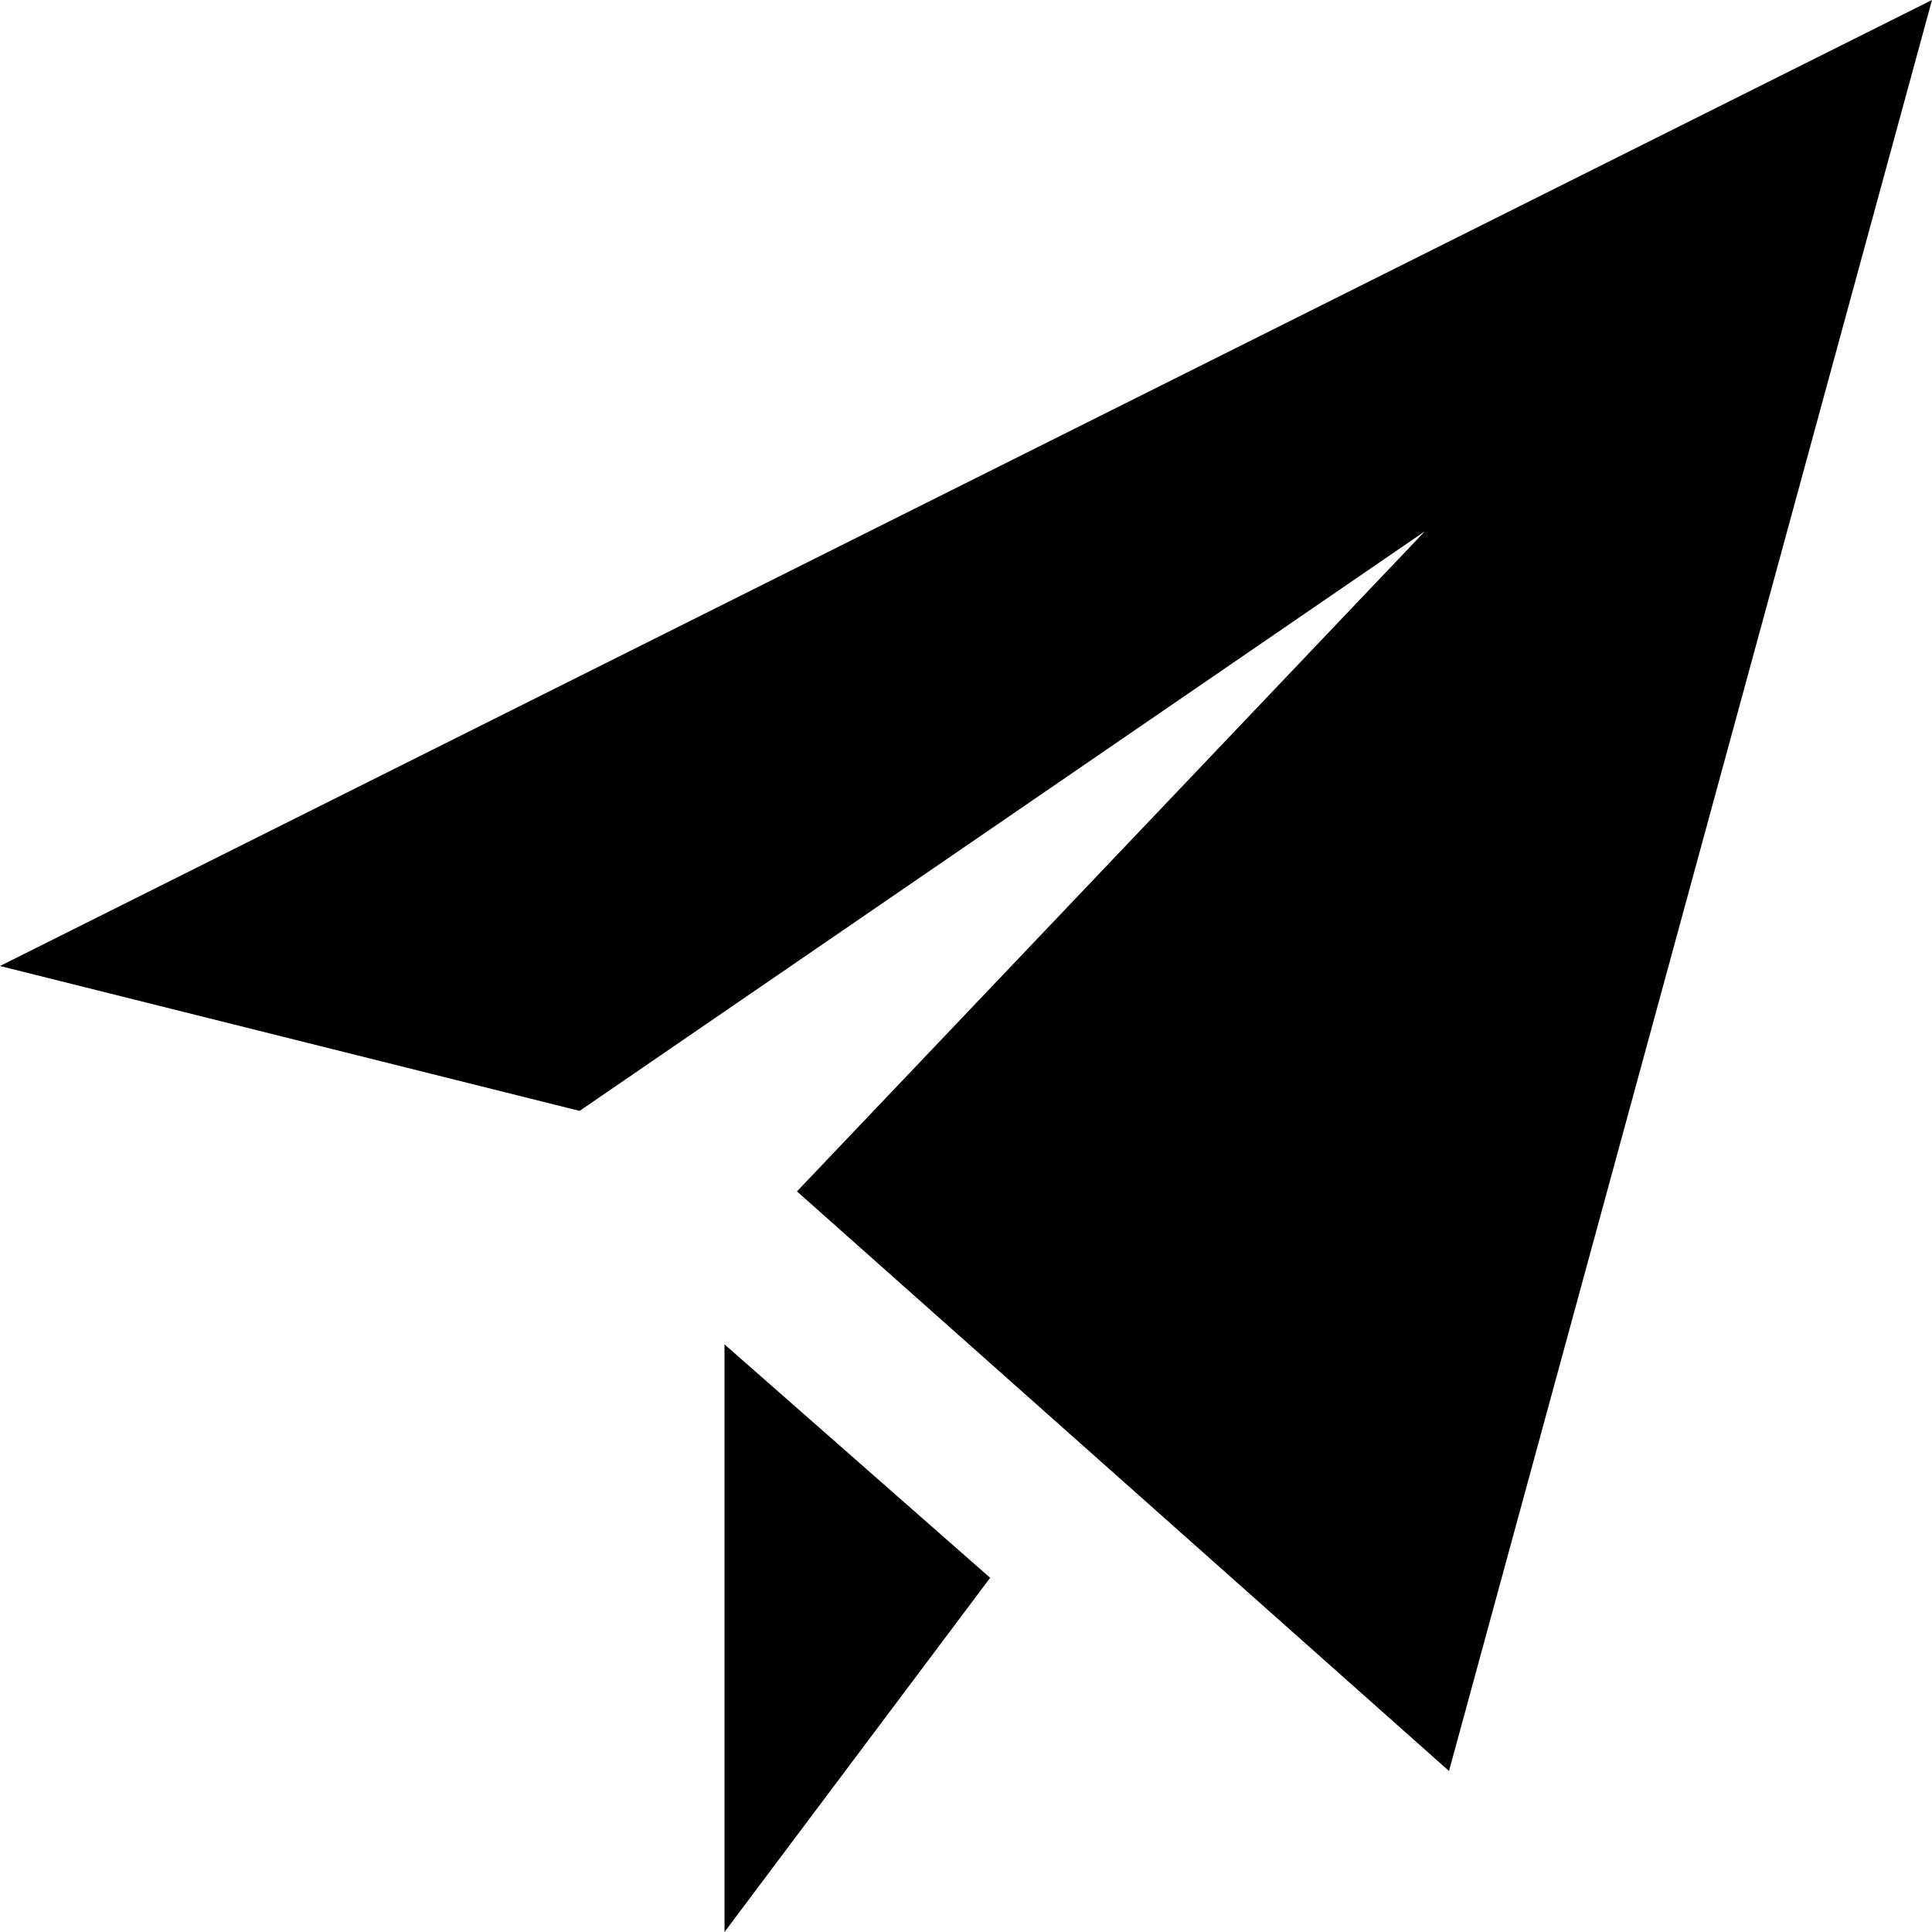 <?xml version="1.0" encoding="utf-8"?>
<!-- Generator: Adobe Illustrator 19.2.0, SVG Export Plug-In . SVG Version: 6.00 Build 0)  -->
<svg version="1.1" id="Layer_1" xmlns="http://www.w3.org/2000/svg" xmlns:xlink="http://www.w3.org/1999/xlink" x="0px" y="0px"
	 viewBox="0 0 24 24" style="enable-background:new 0 0 24 24;" xml:space="preserve">
<path d="M24,0l-6,22l-8.1-7.2l7.8-8.2L7.2,13.8L0,12L24,0z M9,16.7V24l3.3-4.4L9,16.7L9,16.7z"/>
</svg>
